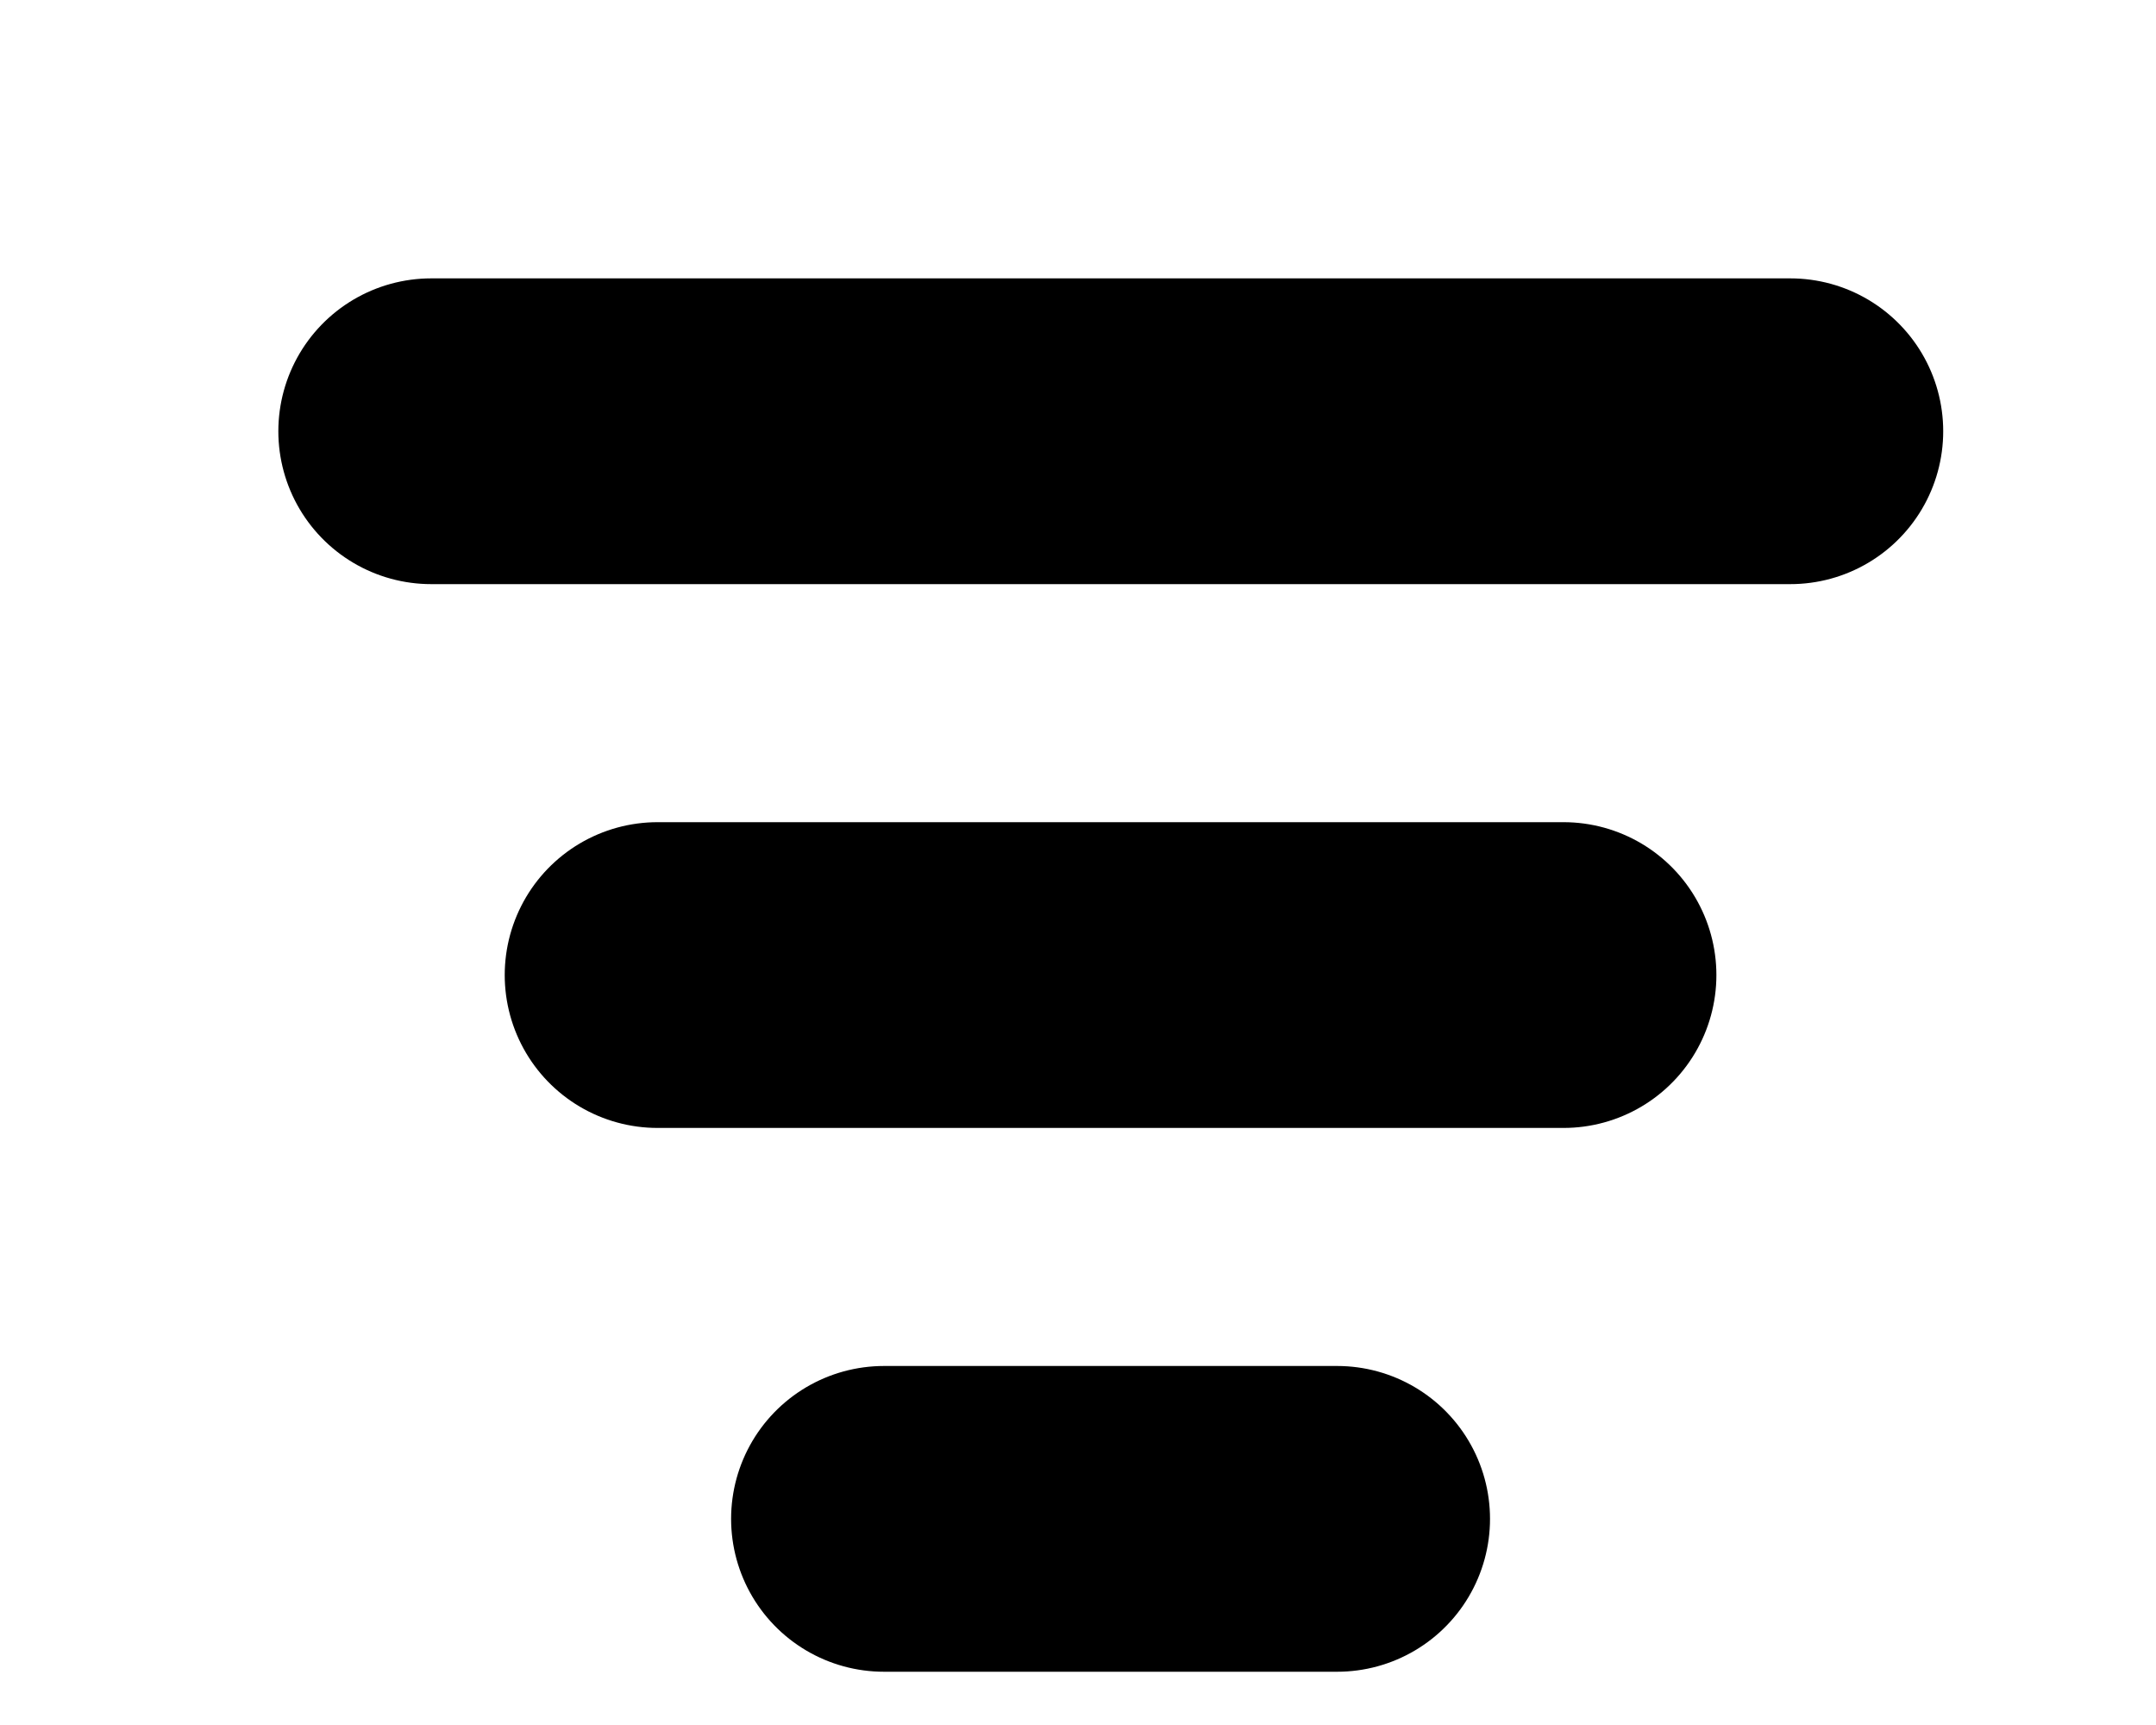 <?xml version="1.0" encoding="utf-8"?>
<svg xmlns="http://www.w3.org/2000/svg" fill="none" height="100%" overflow="visible" preserveAspectRatio="none" style="display: block;" viewBox="0 0 5 4" width="100%">
<g id="Group 1215">
<path d="M1 1H4.152" id="Vector 1" stroke="black" stroke-linecap="round" stroke-width="0.709"/>
<path d="M1.525 2.261H3.626" id="Vector 4" stroke="black" stroke-linecap="round" stroke-width="0.709"/>
<path d="M2.05 3.522H3.101" id="Vector 5" stroke="black" stroke-linecap="round" stroke-width="0.709"/>
</g>
</svg>